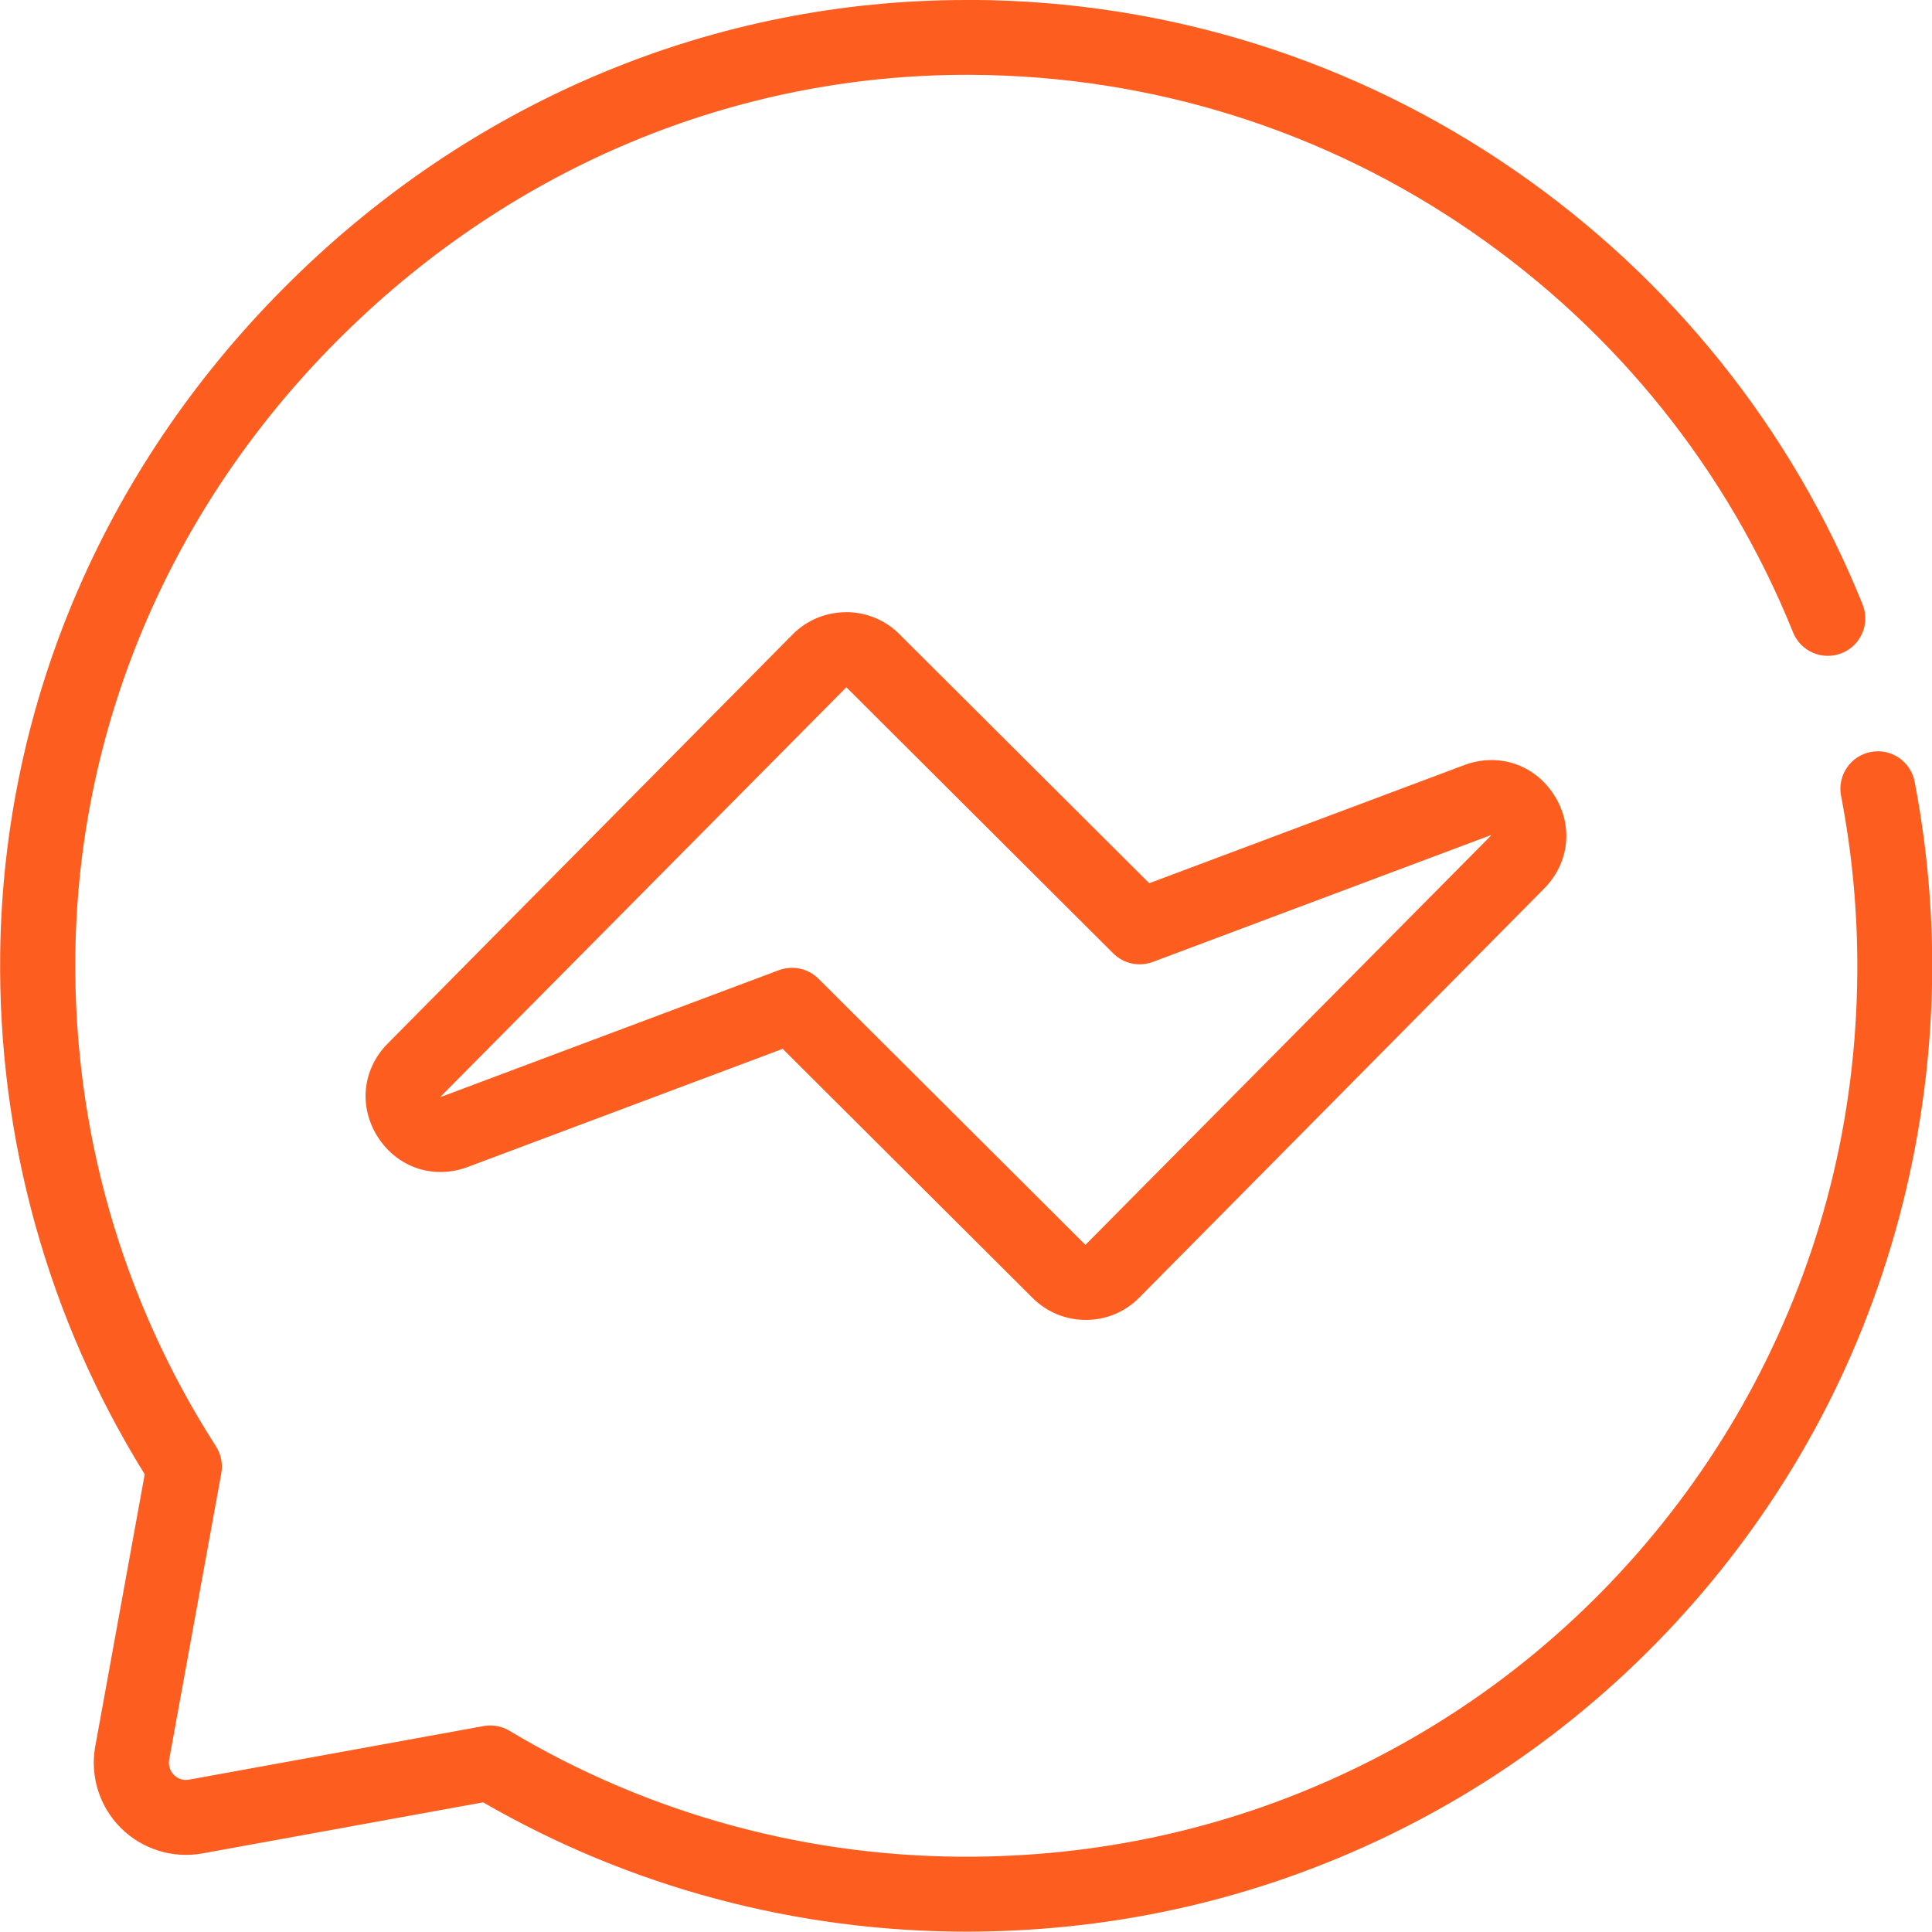 <svg fill="none" version="1.1" viewBox="0 0 32 32" xmlns="http://www.w3.org/2000/svg">
 <path d="m16 1.168e-4c-4.158 0-8.119 1.643-11.16 4.632-3.067 3.011-4.785 6.976-4.837 11.16-0.038 3.064 0.789 6.041 2.394 8.627l-0.819 4.505c-0.044 0.243-0.029 0.493 0.045 0.728 0.074 0.236 0.203 0.45 0.378 0.624 0.174 0.174 0.389 0.304 0.624 0.377 0.235 0.074 0.485 0.089 0.728 0.045l4.649-0.846c2.426 1.404 5.185 2.142 8.004 2.142v-1.61e-4c0.053 0 0.106-3.16e-4 0.159-6.47e-4 2.39-0.024 4.68-0.556 6.806-1.579 0.888-0.428 1.736-0.937 2.53-1.522 1.988-1.463 3.632-3.397 4.754-5.592 1.158-2.267 1.763-4.826 1.748-7.402-0.006-0.991-0.104-1.979-0.291-2.952-0.065-0.336-0.39-0.557-0.727-0.491-0.162 0.031-0.304 0.125-0.396 0.262-0.092 0.136-0.127 0.304-0.095 0.465 0.173 0.898 0.263 1.809 0.269 2.724 0.014 2.411-0.528 4.709-1.612 6.829-1.035 2.024-2.551 3.808-4.384 5.157-0.733 0.539-1.514 1.008-2.333 1.403-1.961 0.945-4.074 1.435-6.28 1.457-2.728 0.028-5.393-0.694-7.716-2.085-0.129-0.077-0.282-0.105-0.429-0.078l-4.876 0.887c-0.127 0.024-0.213-0.039-0.252-0.079-0.039-0.039-0.102-0.125-0.079-0.252l0.863-4.742c0.028-0.155-0.003-0.314-0.088-0.447-1.56-2.429-2.365-5.247-2.329-8.15 0.048-3.859 1.633-7.515 4.465-10.29 2.812-2.76 6.464-4.277 10.3-4.277 0.027 0 0.054-7.7e-6 0.08 3.233e-4 2.983 0.016 5.852 0.918 8.297 2.608 2.39 1.652 4.226 3.943 5.309 6.627 0.128 0.318 0.49 0.472 0.808 0.343 0.076-0.031 0.144-0.076 0.203-0.133 0.058-0.057 0.104-0.125 0.136-0.2 0.032-0.075 0.049-0.156 0.049-0.237 7.44e-4 -0.082-0.015-0.162-0.045-0.238-1.174-2.909-3.164-5.393-5.754-7.183-2.652-1.833-5.763-2.811-8.997-2.828-0.029 0-0.058-3.232e-4 -0.088-3.232e-4zm-1.99 10.14c-0.164 1.65e-4 -0.327 0.033-0.478 0.096-0.151 0.063-0.289 0.156-0.404 0.273l-6.706 6.775c-0.422 0.426-0.486 1.051-0.16 1.555 0.326 0.503 0.922 0.7 1.484 0.49l5.218-1.957 4.139 4.126c0.116 0.116 0.253 0.207 0.404 0.27 0.151 0.062 0.313 0.094 0.477 0.094h0.004c0.164 0 0.327-0.033 0.478-0.096 0.151-0.063 0.289-0.157 0.404-0.274l6.706-6.775c0.422-0.426 0.487-1.051 0.161-1.555-0.326-0.503-0.923-0.7-1.484-0.49l-5.218 1.957-4.139-4.126c-0.115-0.116-0.253-0.208-0.404-0.27-0.151-0.062-0.313-0.094-0.477-0.094zm0.008 1.243 4.421 4.408c0.084 0.084 0.191 0.142 0.307 0.167 0.116 0.025 0.237 0.016 0.349-0.026l5.591-2.097c0.002-3.31e-4 3e-3 -8.79e-4 0.004-0.001 0.002 0.002 0.003 5e-3 0.005 0.007l-0.003 0.003-6.714 6.775-4.421-4.408c-0.118-0.118-0.277-0.181-0.438-0.181-0.073 0-0.147 0.013-0.218 0.039l-5.591 2.097c-0.002 3.31e-4 -0.003 9.62e-4 -0.004 0.001-0.002-0.002-0.004-5e-3 -0.005-0.007 0.001-9.93e-4 0.002-0.002 0.003-0.003z" fill="#fe5d20" stroke-width=".083"/>
</svg>

